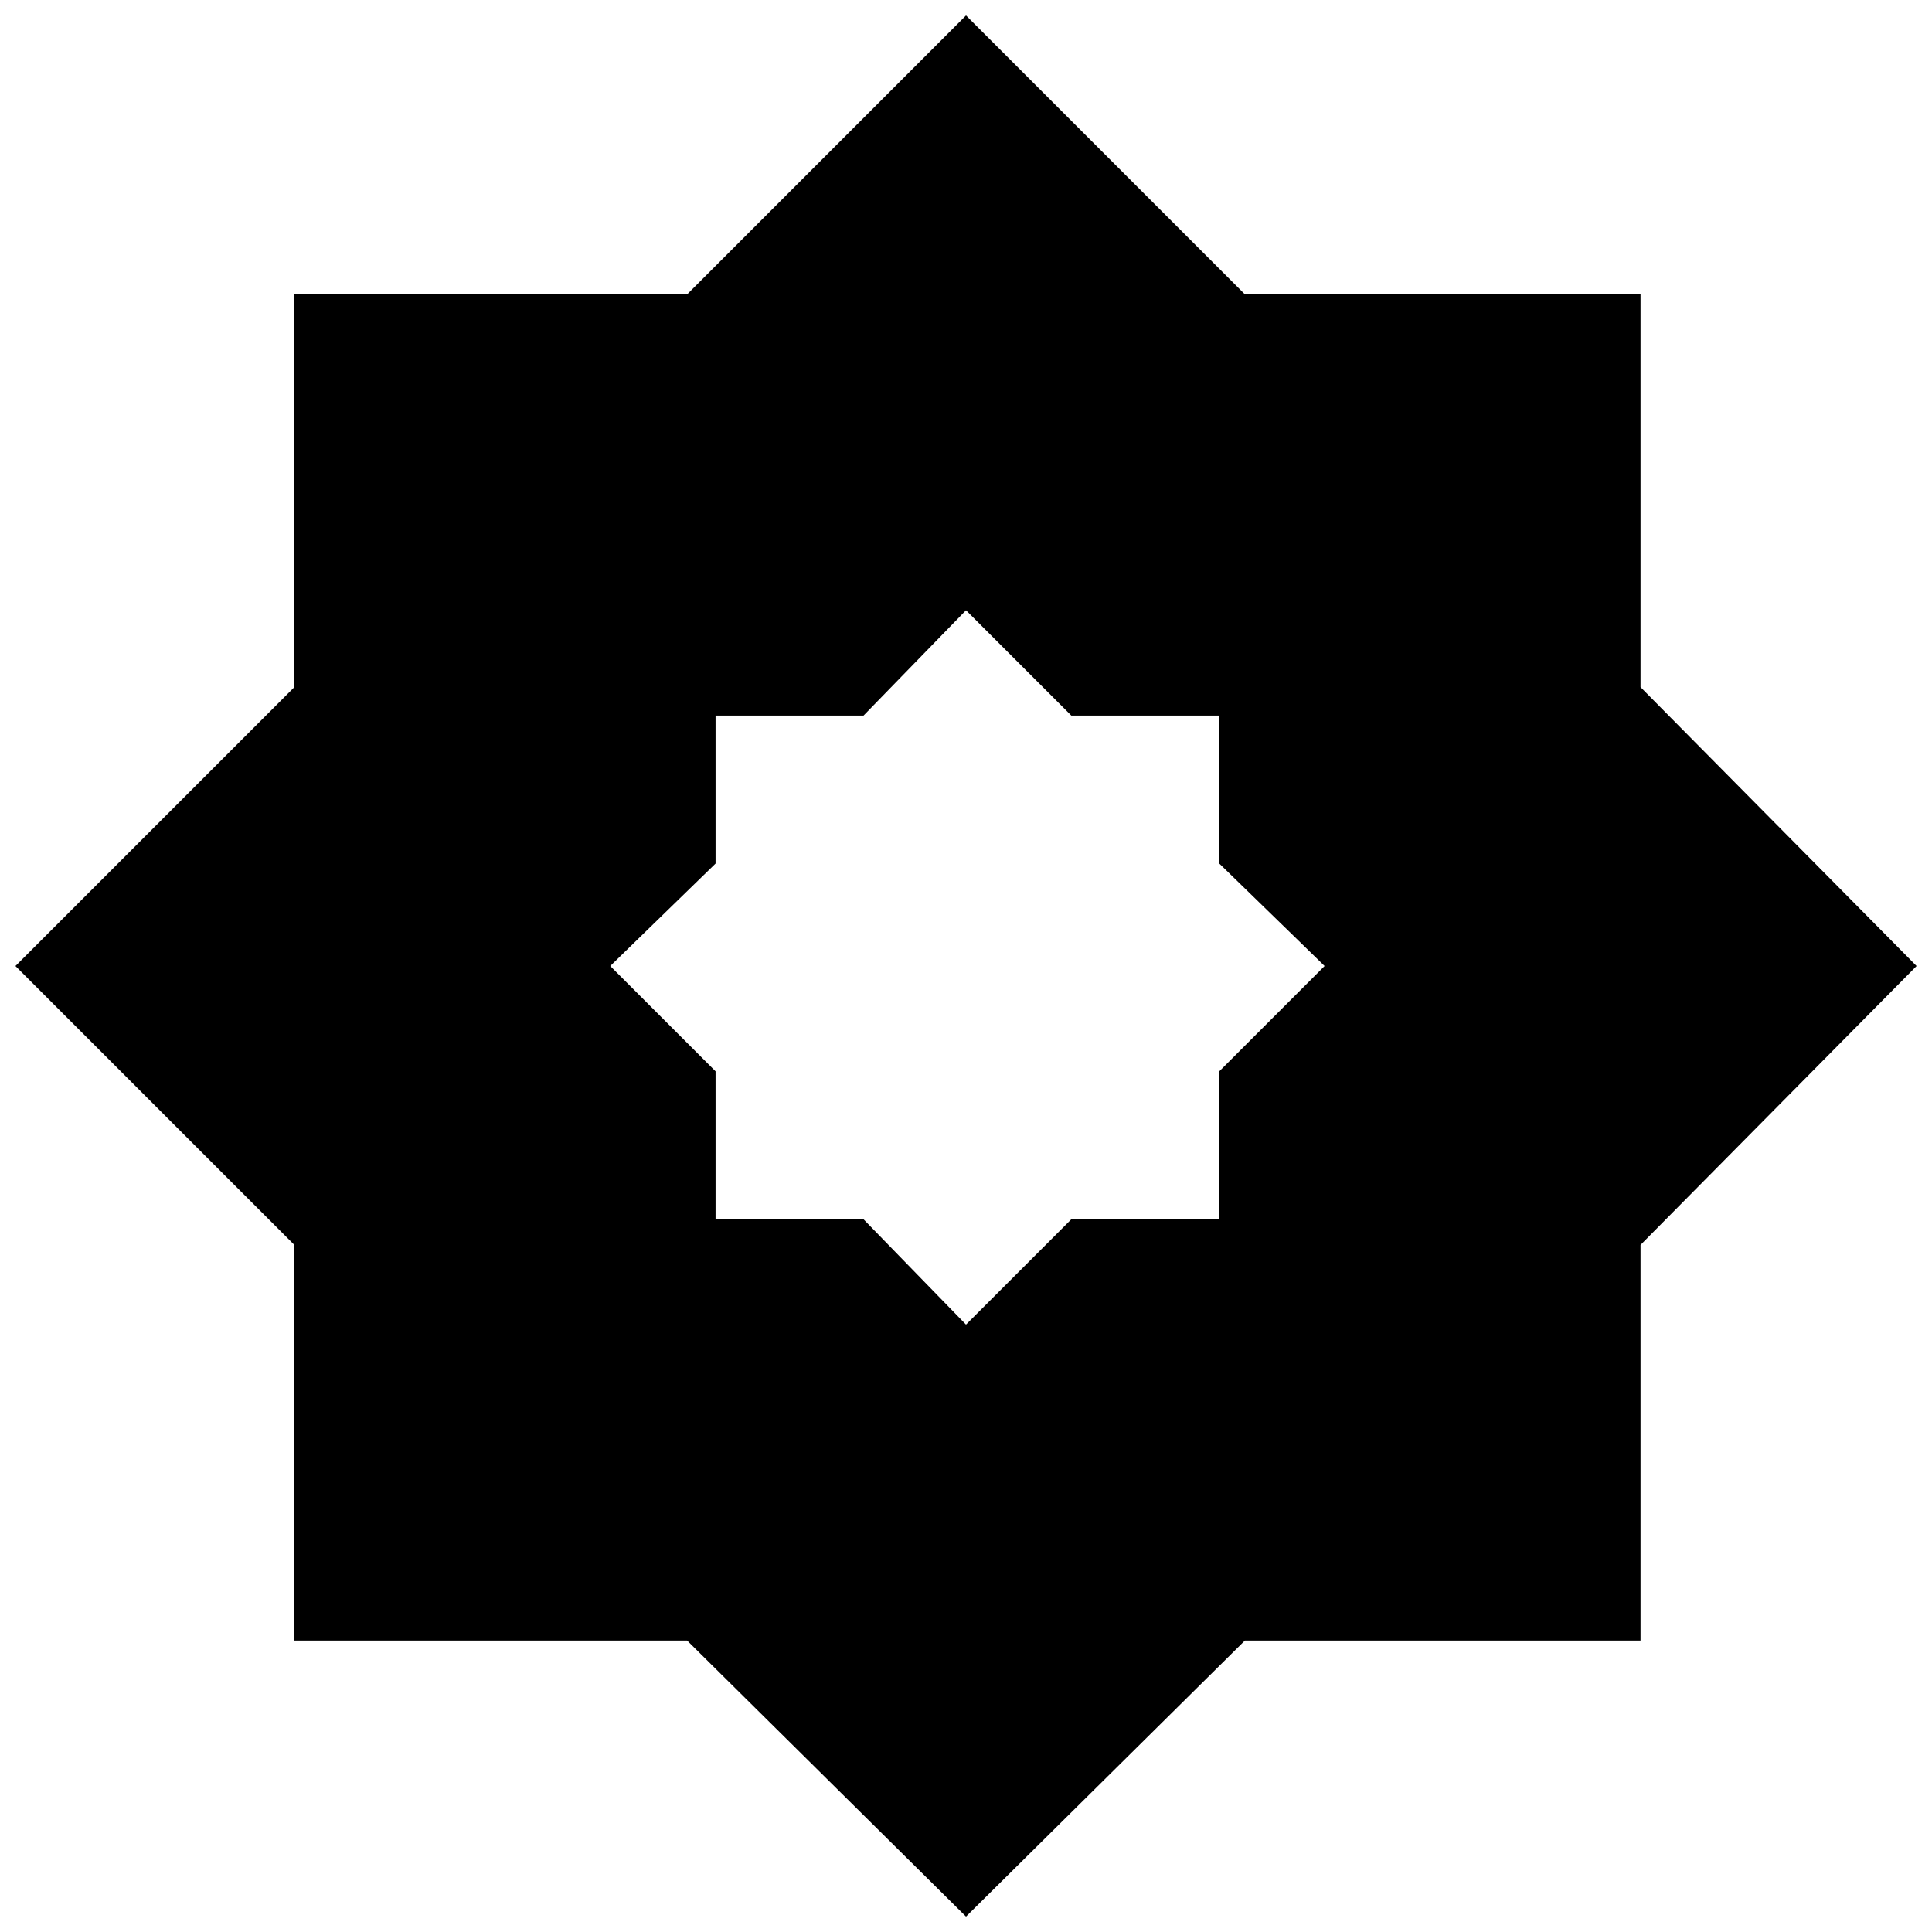 <?xml version="1.0" encoding="UTF-8"?>
<!-- The Best Svg Icon site in the world: iconSvg.co, Visit us! https://iconsvg.co -->
<svg width="800px" height="800px" version="1.1" viewBox="144 144 512 512" xmlns="http://www.w3.org/2000/svg">
 <defs>
  <clipPath id="a">
   <path d="m148.09 148.09h503.81v503.81h-503.81z"/>
  </clipPath>
 </defs>
 <g clip-path="url(#a)">
  <path d="m222.01 222.01h104.08l73.914-73.914 73.914 73.914h104.84v104.08l73.156 73.914-73.156 73.914v104.84h-104.84l-73.914 73.156-73.914-73.156h-104.08v-104.84l-73.914-73.914 73.914-73.914zm111.62 111.62h39.219l27.152-27.906 27.906 27.906h39.219v39.219l27.906 27.152-27.906 27.906v39.219h-39.219l-27.906 27.906-27.152-27.906h-39.219v-39.219l-27.906-27.906 27.906-27.152z" fill-rule="evenodd"/>
 </g>
</svg>